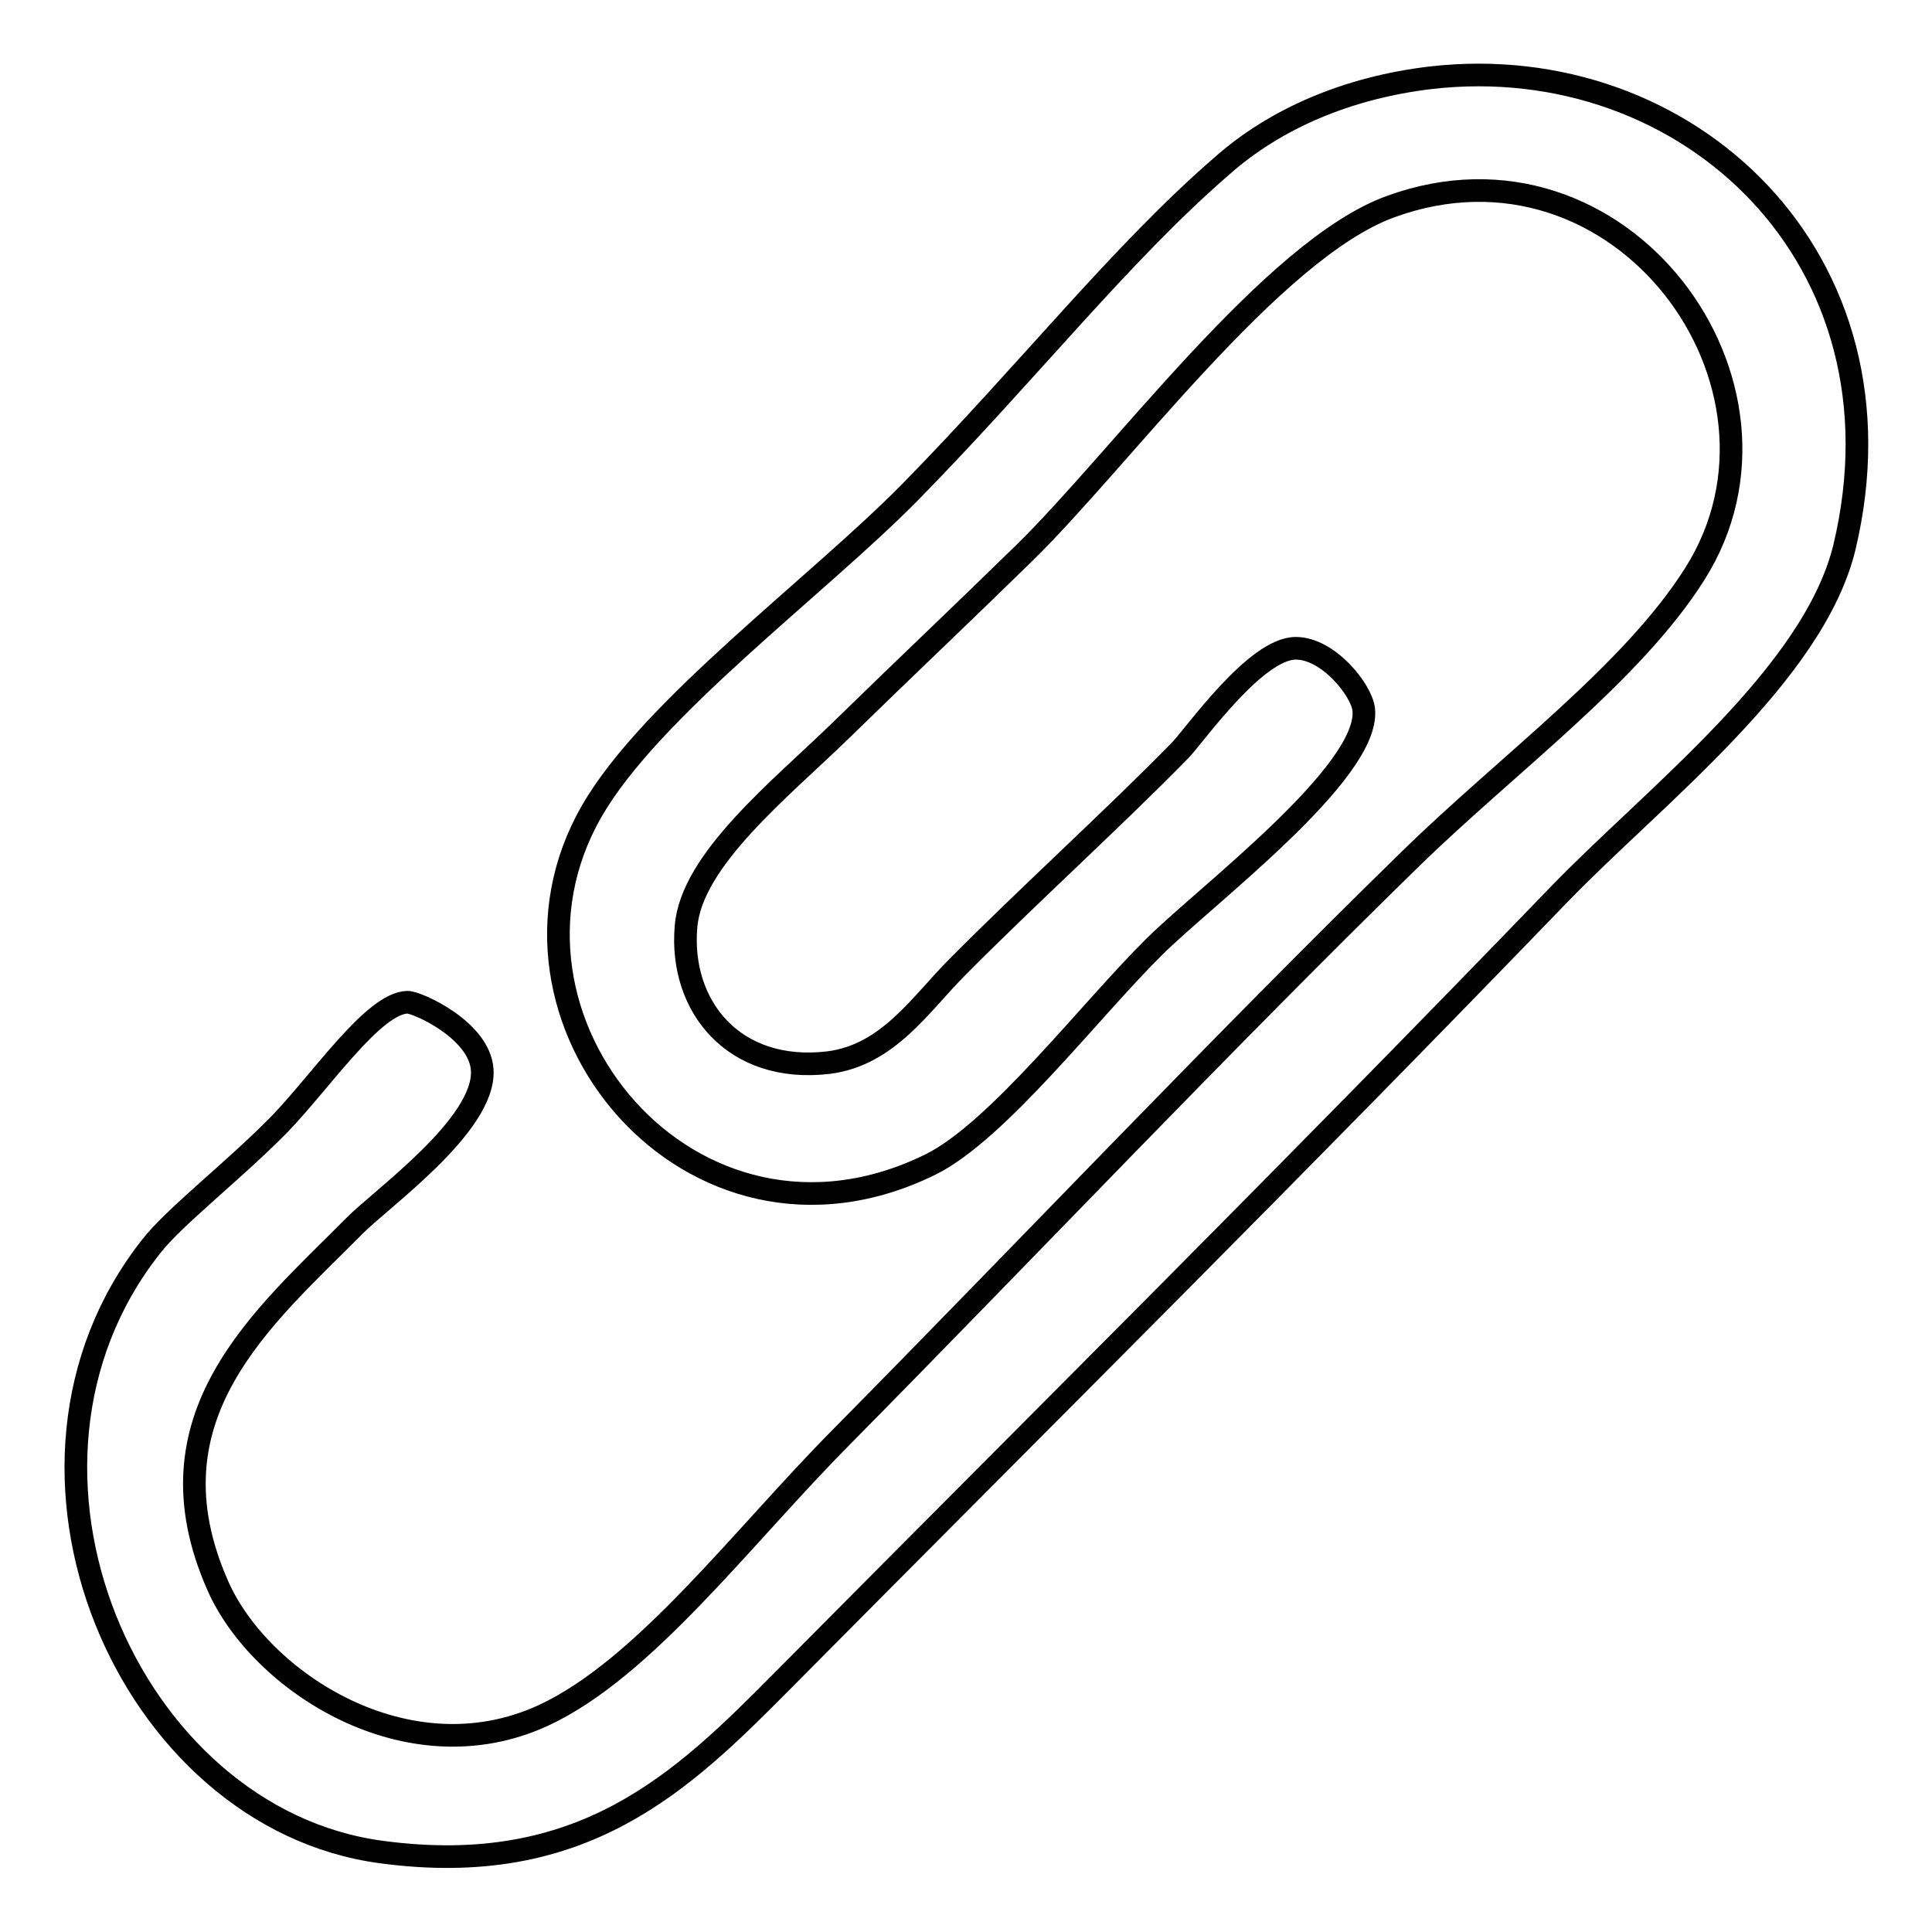 <?xml version="1.0" encoding="utf-8"?>
<!-- Svg Vector Icons : http://www.onlinewebfonts.com/icon -->
<!DOCTYPE svg PUBLIC "-//W3C//DTD SVG 1.1//EN" "http://www.w3.org/Graphics/SVG/1.1/DTD/svg11.dtd">
<svg version="1.1" xmlns="http://www.w3.org/2000/svg" xmlns:xlink="http://www.w3.org/1999/xlink" x="0px" y="0px" viewBox="0 0 256 256" enable-background="new 0 0 256 256" xml:space="preserve">
<g><g><path stroke-width="3" fill-opacity="0" stroke="#000000"  d="M189.6,10.3c34-3.9,63.9,24,54.8,62.2c-4.1,16.9-25.1,32.9-37.7,45.9c-35.5,36.8-67.5,68.5-103.2,104.5c-13.1,13.2-26.3,26.1-53,22.5c-33.6-4.5-53.6-50.9-30.5-80.2c3-3.9,10.9-10,17-16.2c5.6-5.8,12.5-16.1,17-16.2c1.3,0,9.6,3.7,9.9,9c0.4,7.3-13.5,17.1-17,20.7c-12,12.1-28,25.2-18,47.7c5.6,12.6,25.1,25.4,43.1,17.1c13.4-6.2,26.4-23.7,39.5-36.9c24.7-25,50.6-52.4,75.4-76.6c12.9-12.6,29.4-24.6,37.7-37.8c15.7-24.9-9.8-59.8-40.4-48.6c-15.6,5.7-35.8,33.5-48.5,45.9c-8.9,8.7-15.6,15-24.2,23.4c-8,7.8-19.9,17.2-20.6,26.1c-0.9,10.5,6.3,19.5,18.9,18c7.9-1,12.2-7.8,17-12.6c9.1-9.2,20.9-19.9,29.6-28.8c2-2.1,10-13.5,15.3-13.5c4.3,0,8.7,5.5,9,8.1c0.9,8.3-21.1,24.8-27.8,31.5c-8.4,8.3-20.7,24.4-29.6,28.8c-31.7,15.6-60.6-19.5-44.9-46.8c7.8-13.6,29.9-29.8,42.2-42.3c15.6-15.9,27.9-31.6,41.3-43.2C169,15.7,178.6,11.6,189.6,10.3z"/></g></g>
</svg>